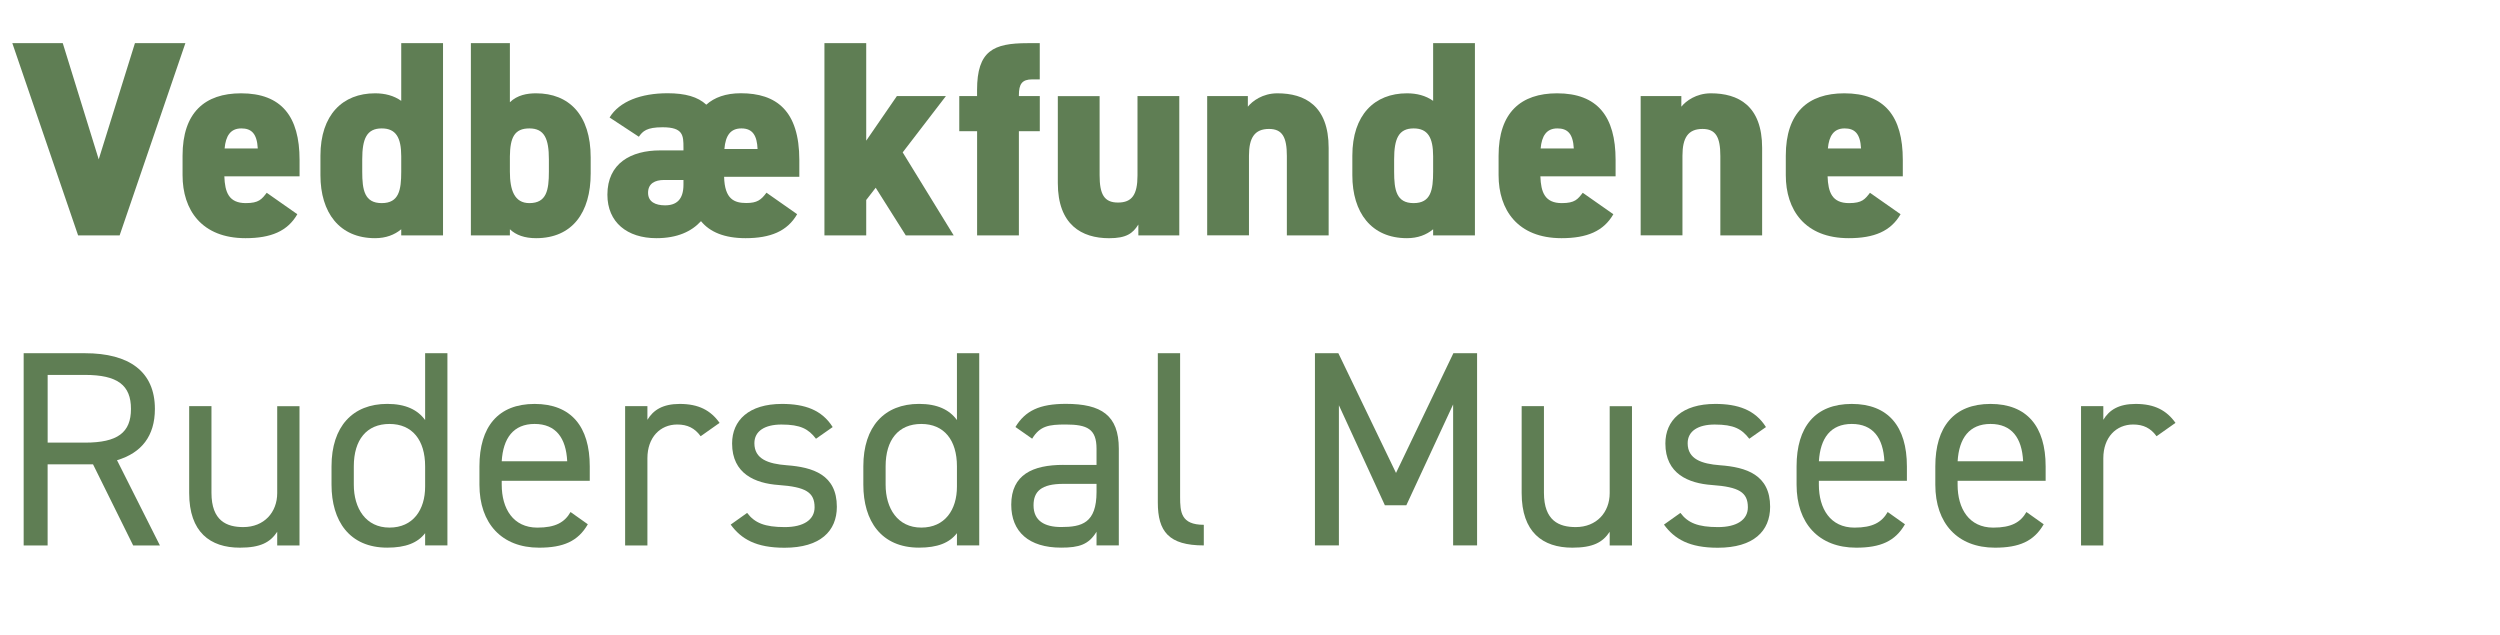 <?xml version="1.0" encoding="UTF-8"?>
<svg id="Version_02_Outlined" xmlns="http://www.w3.org/2000/svg" viewBox="0 0 762.77 193.87">
  <defs>
    <style>
      .cls-1 {
        fill: #5f7e54;
      }
    </style>
  </defs>
  <g>
    <path class="cls-1" d="M19.15,13.17l10.97,35.45,11.05-35.45h15.39l-20.06,58.65h-12.67L3.76,13.17h15.39Z"/>
    <path class="cls-1" d="M90.72,65.36c-2.98,5.19-8.08,7.31-15.81,7.31-13.43,0-19.21-8.67-19.21-19.21v-5.95c0-13.18,6.8-19.04,17.85-19.04,12.33,0,17.85,7.06,17.85,20.32v5.02h-22.95c.17,4.85,1.36,8.16,6.55,8.16,4,0,4.85-1.19,6.38-3.15l9.35,6.55ZM68.53,45.3h10.12c-.25-4.68-2.04-6.12-5.02-6.12-3.32,0-4.76,2.3-5.1,6.12Z"/>
    <path class="cls-1" d="M122.42,13.17h12.75v58.65h-12.75v-1.87c-2.04,1.7-4.68,2.72-7.99,2.72-10.88,0-16.66-7.82-16.66-19.21v-5.95c0-12.5,6.8-19.04,16.66-19.04,2.98,0,5.7.68,7.99,2.3V13.17ZM122.42,52.36v-4.68c0-5.7-1.62-8.5-5.95-8.5-4.59,0-5.95,3.15-5.95,9.44v3.74c0,5.61.68,9.61,5.95,9.61s5.95-4,5.95-9.61Z"/>
    <path class="cls-1" d="M155.57,31.19c2.3-2.21,5.27-2.72,7.99-2.72,10.03,0,16.66,6.55,16.66,19.55v4.93c0,11.9-5.61,19.72-16.66,19.72-3.49,0-6.12-.94-7.99-2.72v1.87h-11.9V13.17h11.9v18.02ZM167.47,52.36v-3.74c0-6.29-1.36-9.44-5.95-9.44s-5.87,2.81-5.95,8.5v4.68c0,5.61,1.36,9.61,5.95,9.61,5.27,0,5.95-4,5.95-9.61Z"/>
    <path class="cls-1" d="M243.21,65.36c-2.98,5.19-8.16,7.31-15.73,7.31-6.46,0-10.88-1.87-13.6-5.19-2.89,3.15-7.23,5.19-13.6,5.19-8.93,0-14.96-4.85-14.96-13.26,0-9.61,7.23-13.52,16.07-13.52h7.14v-.85c0-3.74-.08-6.21-6.38-6.21-4.85,0-6.04,1.19-7.23,2.89l-8.93-5.87c2.98-4.93,9.61-7.4,17.68-7.4,5.44,0,9.27,1.1,11.82,3.49,2.47-2.21,5.95-3.49,10.54-3.49,10.8,0,17.85,5.27,17.85,20.4v5.1h-22.95c.17,6.89,3.15,7.99,6.8,7.99,3.23,0,4.51-.94,6.12-3.15l9.35,6.55ZM208.53,54.91h-5.87c-2.89,0-4.93,1.11-4.93,3.91s2.29,3.83,5.19,3.83c3.49,0,5.61-1.79,5.61-6.29v-1.45ZM221.02,45.47h10.12c-.17-3.91-1.36-6.29-4.93-6.29-3.23,0-4.85,2.04-5.19,6.29Z"/>
    <path class="cls-1" d="M288.6,29.32l-13.18,17.17,15.56,25.33h-14.62l-9.18-14.54-2.89,3.74v10.8h-12.75V13.17h12.75v29.75l9.35-13.6h14.96Z"/>
    <path class="cls-1" d="M298.11,29.32v-1.87c0-11.99,5.02-14.28,15.39-14.28h3.74v11.05h-2.29c-3.15,0-4.08,1.44-4.08,4.85v.25h6.38v10.71h-6.38v31.79h-12.75v-31.79h-5.44v-10.71h5.44Z"/>
    <path class="cls-1" d="M359.82,71.83h-12.5v-3.32c-1.7,2.72-3.66,4.17-8.93,4.17-8.33,0-15.64-4.08-15.64-16.83v-26.52h12.75v24.14c0,5.78,1.36,8.33,5.61,8.33s5.95-2.38,5.95-8.25v-24.23h12.75v42.5Z"/>
    <path class="cls-1" d="M368.32,29.32h12.41v3.23c1.36-1.7,4.5-4.08,9.01-4.08,8.33,0,15.64,3.74,15.64,16.66v26.69h-12.75v-24.23c0-5.7-1.36-8.25-5.44-8.25-4.42,0-6.12,2.72-6.12,8.16v24.31h-12.75V29.32Z"/>
    <path class="cls-1" d="M437.26,13.17h12.75v58.65h-12.75v-1.87c-2.04,1.7-4.68,2.72-7.99,2.72-10.88,0-16.66-7.82-16.66-19.21v-5.95c0-12.5,6.8-19.04,16.66-19.04,2.97,0,5.7.68,7.99,2.3V13.17ZM437.26,52.36v-4.68c0-5.7-1.62-8.5-5.95-8.5-4.59,0-5.95,3.15-5.95,9.44v3.74c0,5.61.68,9.61,5.95,9.61s5.95-4,5.95-9.61Z"/>
    <path class="cls-1" d="M492.25,65.36c-2.98,5.19-8.08,7.31-15.81,7.31-13.43,0-19.21-8.67-19.21-19.21v-5.95c0-13.18,6.8-19.04,17.85-19.04,12.33,0,17.85,7.06,17.85,20.32v5.02h-22.95c.17,4.85,1.36,8.16,6.55,8.16,4,0,4.85-1.19,6.38-3.15l9.35,6.55ZM470.06,45.3h10.12c-.25-4.68-2.04-6.12-5.02-6.12-3.32,0-4.76,2.3-5.1,6.12Z"/>
    <path class="cls-1" d="M500.58,29.32h12.41v3.23c1.36-1.7,4.5-4.08,9.01-4.08,8.33,0,15.64,3.74,15.64,16.66v26.69h-12.75v-24.23c0-5.7-1.36-8.25-5.44-8.25-4.42,0-6.12,2.72-6.12,8.16v24.31h-12.75V29.32Z"/>
    <path class="cls-1" d="M579.88,65.36c-2.98,5.19-8.08,7.31-15.81,7.31-13.43,0-19.21-8.67-19.21-19.21v-5.95c0-13.18,6.8-19.04,17.85-19.04,12.33,0,17.85,7.06,17.85,20.32v5.02h-22.95c.17,4.85,1.36,8.16,6.55,8.16,4,0,4.85-1.19,6.38-3.15l9.35,6.55ZM557.7,45.3h10.12c-.25-4.68-2.04-6.12-5.02-6.12-3.32,0-4.76,2.3-5.1,6.12Z"/>
  </g>
  <g>
    <path class="cls-1" d="M40.63,166.42l-12.24-24.74h-13.86v24.74h-7.31v-58.65h18.7c13.52,0,21.34,5.61,21.34,17,0,8.25-4.08,13.43-11.56,15.64l13.09,26.01h-8.16ZM25.93,135.05c9.95,0,14.03-3.06,14.03-10.29s-4.08-10.37-14.03-10.37h-11.39v20.66h11.39Z"/>
    <path class="cls-1" d="M91.38,166.42h-6.8v-4.17c-2.13,3.23-5.1,4.85-11.39,4.85-9.1,0-15.47-4.76-15.47-16.66v-26.52h6.8v26.44c0,8.59,4.68,10.46,9.69,10.46,6.38,0,10.37-4.5,10.37-10.37v-26.52h6.8v42.5Z"/>
    <path class="cls-1" d="M129.71,107.76h6.8v58.65h-6.8v-3.74c-2.29,2.98-5.95,4.42-11.56,4.42-11.56,0-17-8.16-17-19.21v-5.61c0-12.16,6.46-19.04,17-19.04,5.61,0,9.27,1.79,11.56,4.93v-20.4ZM129.71,148.48v-6.21c0-7.99-3.91-12.92-10.88-12.92s-10.88,4.84-10.88,12.92v5.61c0,7.23,3.66,13.09,10.88,13.09s10.88-5.44,10.88-12.5Z"/>
    <path class="cls-1" d="M179.35,159.96c-2.98,5.19-7.48,7.14-14.88,7.14-11.39,0-18.19-7.4-18.19-19.21v-5.61c0-12.07,5.7-19.04,16.83-19.04s16.83,6.89,16.83,19.04v4.42h-26.86v1.19c0,7.31,3.49,13.09,10.88,13.09,5.53,0,8.33-1.62,10.12-4.76l5.27,3.74ZM153.08,140.74h19.98c-.34-7.14-3.49-11.39-9.95-11.39s-9.61,4.33-10.03,11.39Z"/>
    <path class="cls-1" d="M213.77,133.09c-1.79-2.46-4-3.57-7.14-3.57-5.19,0-9.1,3.91-9.1,10.29v26.61h-6.8v-42.5h6.8v4.17c1.79-2.98,4.68-4.85,9.86-4.85,5.78,0,9.44,1.96,12.16,5.78l-5.78,4.08Z"/>
    <path class="cls-1" d="M248.96,133.86c-2.29-2.97-4.68-4.33-10.54-4.33-5.02,0-8.25,1.96-8.25,5.7,0,4.85,4.25,6.29,9.86,6.72,7.99.59,15.3,2.89,15.3,12.67,0,7.4-5.02,12.5-15.98,12.5-8.67,0-13.18-2.64-16.41-7.06l5.02-3.57c2.3,3.06,5.36,4.33,11.48,4.33,5.7,0,9.1-2.21,9.1-6.04,0-4.59-2.72-6.21-10.97-6.8-7.14-.51-14.2-3.4-14.2-12.67,0-7.06,5.1-12.07,15.22-12.07,6.89,0,12.16,1.79,15.47,7.06l-5.1,3.57Z"/>
    <path class="cls-1" d="M291.97,107.76h6.8v58.65h-6.8v-3.74c-2.29,2.98-5.95,4.42-11.56,4.42-11.56,0-17-8.16-17-19.21v-5.61c0-12.16,6.46-19.04,17-19.04,5.61,0,9.27,1.79,11.56,4.93v-20.4ZM291.97,148.48v-6.21c0-7.99-3.91-12.92-10.88-12.92s-10.88,4.84-10.88,12.92v5.61c0,7.23,3.66,13.09,10.88,13.09s10.88-5.44,10.88-12.5Z"/>
    <path class="cls-1" d="M324.44,141.85h10.12v-4.93c0-6.04-2.81-7.4-9.44-7.4-5.1,0-7.82.42-10.2,4.33l-5.1-3.57c2.98-4.93,7.31-7.06,15.39-7.06,10.8,0,16.15,3.49,16.15,13.69v29.5h-6.8v-4.17c-2.38,3.91-5.27,4.85-10.8,4.85-9.86,0-15.22-4.85-15.22-13.09,0-9.18,6.55-12.16,15.9-12.16ZM334.56,147.63h-10.12c-6.72,0-9.1,2.29-9.1,6.54,0,4.76,3.4,6.63,8.42,6.63,6.29,0,10.8-1.19,10.8-10.71v-2.46Z"/>
    <path class="cls-1" d="M353.26,107.76h6.8v43.86c0,4.59.25,8.5,7.23,8.5v6.29c-10.71,0-14.03-4.25-14.03-13.09v-45.56Z"/>
    <path class="cls-1" d="M425.93,144.31l17.51-36.55h7.23v58.65h-7.31v-43.01l-14.28,30.77h-6.54l-14.03-30.52v42.76h-7.31v-58.65h7.14l17.6,36.55Z"/>
    <path class="cls-1" d="M497.93,166.42h-6.8v-4.17c-2.12,3.23-5.1,4.85-11.39,4.85-9.1,0-15.47-4.76-15.47-16.66v-26.52h6.8v26.44c0,8.59,4.67,10.46,9.69,10.46,6.38,0,10.37-4.5,10.37-10.37v-26.52h6.8v42.5Z"/>
    <path class="cls-1" d="M533.71,133.86c-2.29-2.97-4.67-4.33-10.54-4.33-5.01,0-8.25,1.96-8.25,5.7,0,4.85,4.25,6.29,9.86,6.72,7.99.59,15.3,2.89,15.3,12.67,0,7.4-5.02,12.5-15.98,12.5-8.67,0-13.18-2.64-16.41-7.06l5.02-3.57c2.29,3.06,5.36,4.33,11.48,4.33,5.7,0,9.1-2.21,9.1-6.04,0-4.59-2.72-6.21-10.97-6.8-7.14-.51-14.2-3.4-14.2-12.67,0-7.06,5.1-12.07,15.22-12.07,6.88,0,12.16,1.79,15.47,7.06l-5.1,3.57Z"/>
    <path class="cls-1" d="M581.22,159.96c-2.98,5.19-7.48,7.14-14.88,7.14-11.39,0-18.19-7.4-18.19-19.21v-5.61c0-12.07,5.7-19.04,16.83-19.04s16.83,6.89,16.83,19.04v4.42h-26.86v1.19c0,7.31,3.49,13.09,10.88,13.09,5.53,0,8.33-1.62,10.12-4.76l5.27,3.74ZM554.96,140.74h19.98c-.34-7.14-3.49-11.39-9.95-11.39s-9.61,4.33-10.03,11.39Z"/>
    <path class="cls-1" d="M623.55,159.96c-2.98,5.19-7.48,7.14-14.88,7.14-11.39,0-18.19-7.4-18.19-19.21v-5.61c0-12.07,5.7-19.04,16.83-19.04s16.83,6.89,16.83,19.04v4.42h-26.86v1.19c0,7.31,3.49,13.09,10.88,13.09,5.53,0,8.33-1.62,10.12-4.76l5.27,3.74ZM597.29,140.74h19.98c-.34-7.14-3.49-11.39-9.95-11.39s-9.61,4.33-10.03,11.39Z"/>
    <path class="cls-1" d="M657.98,133.09c-1.79-2.46-4-3.57-7.14-3.57-5.19,0-9.1,3.91-9.1,10.29v26.61h-6.8v-42.5h6.8v4.17c1.79-2.98,4.67-4.85,9.86-4.85,5.78,0,9.44,1.96,12.16,5.78l-5.78,4.08Z"/>
  </g>
</svg>